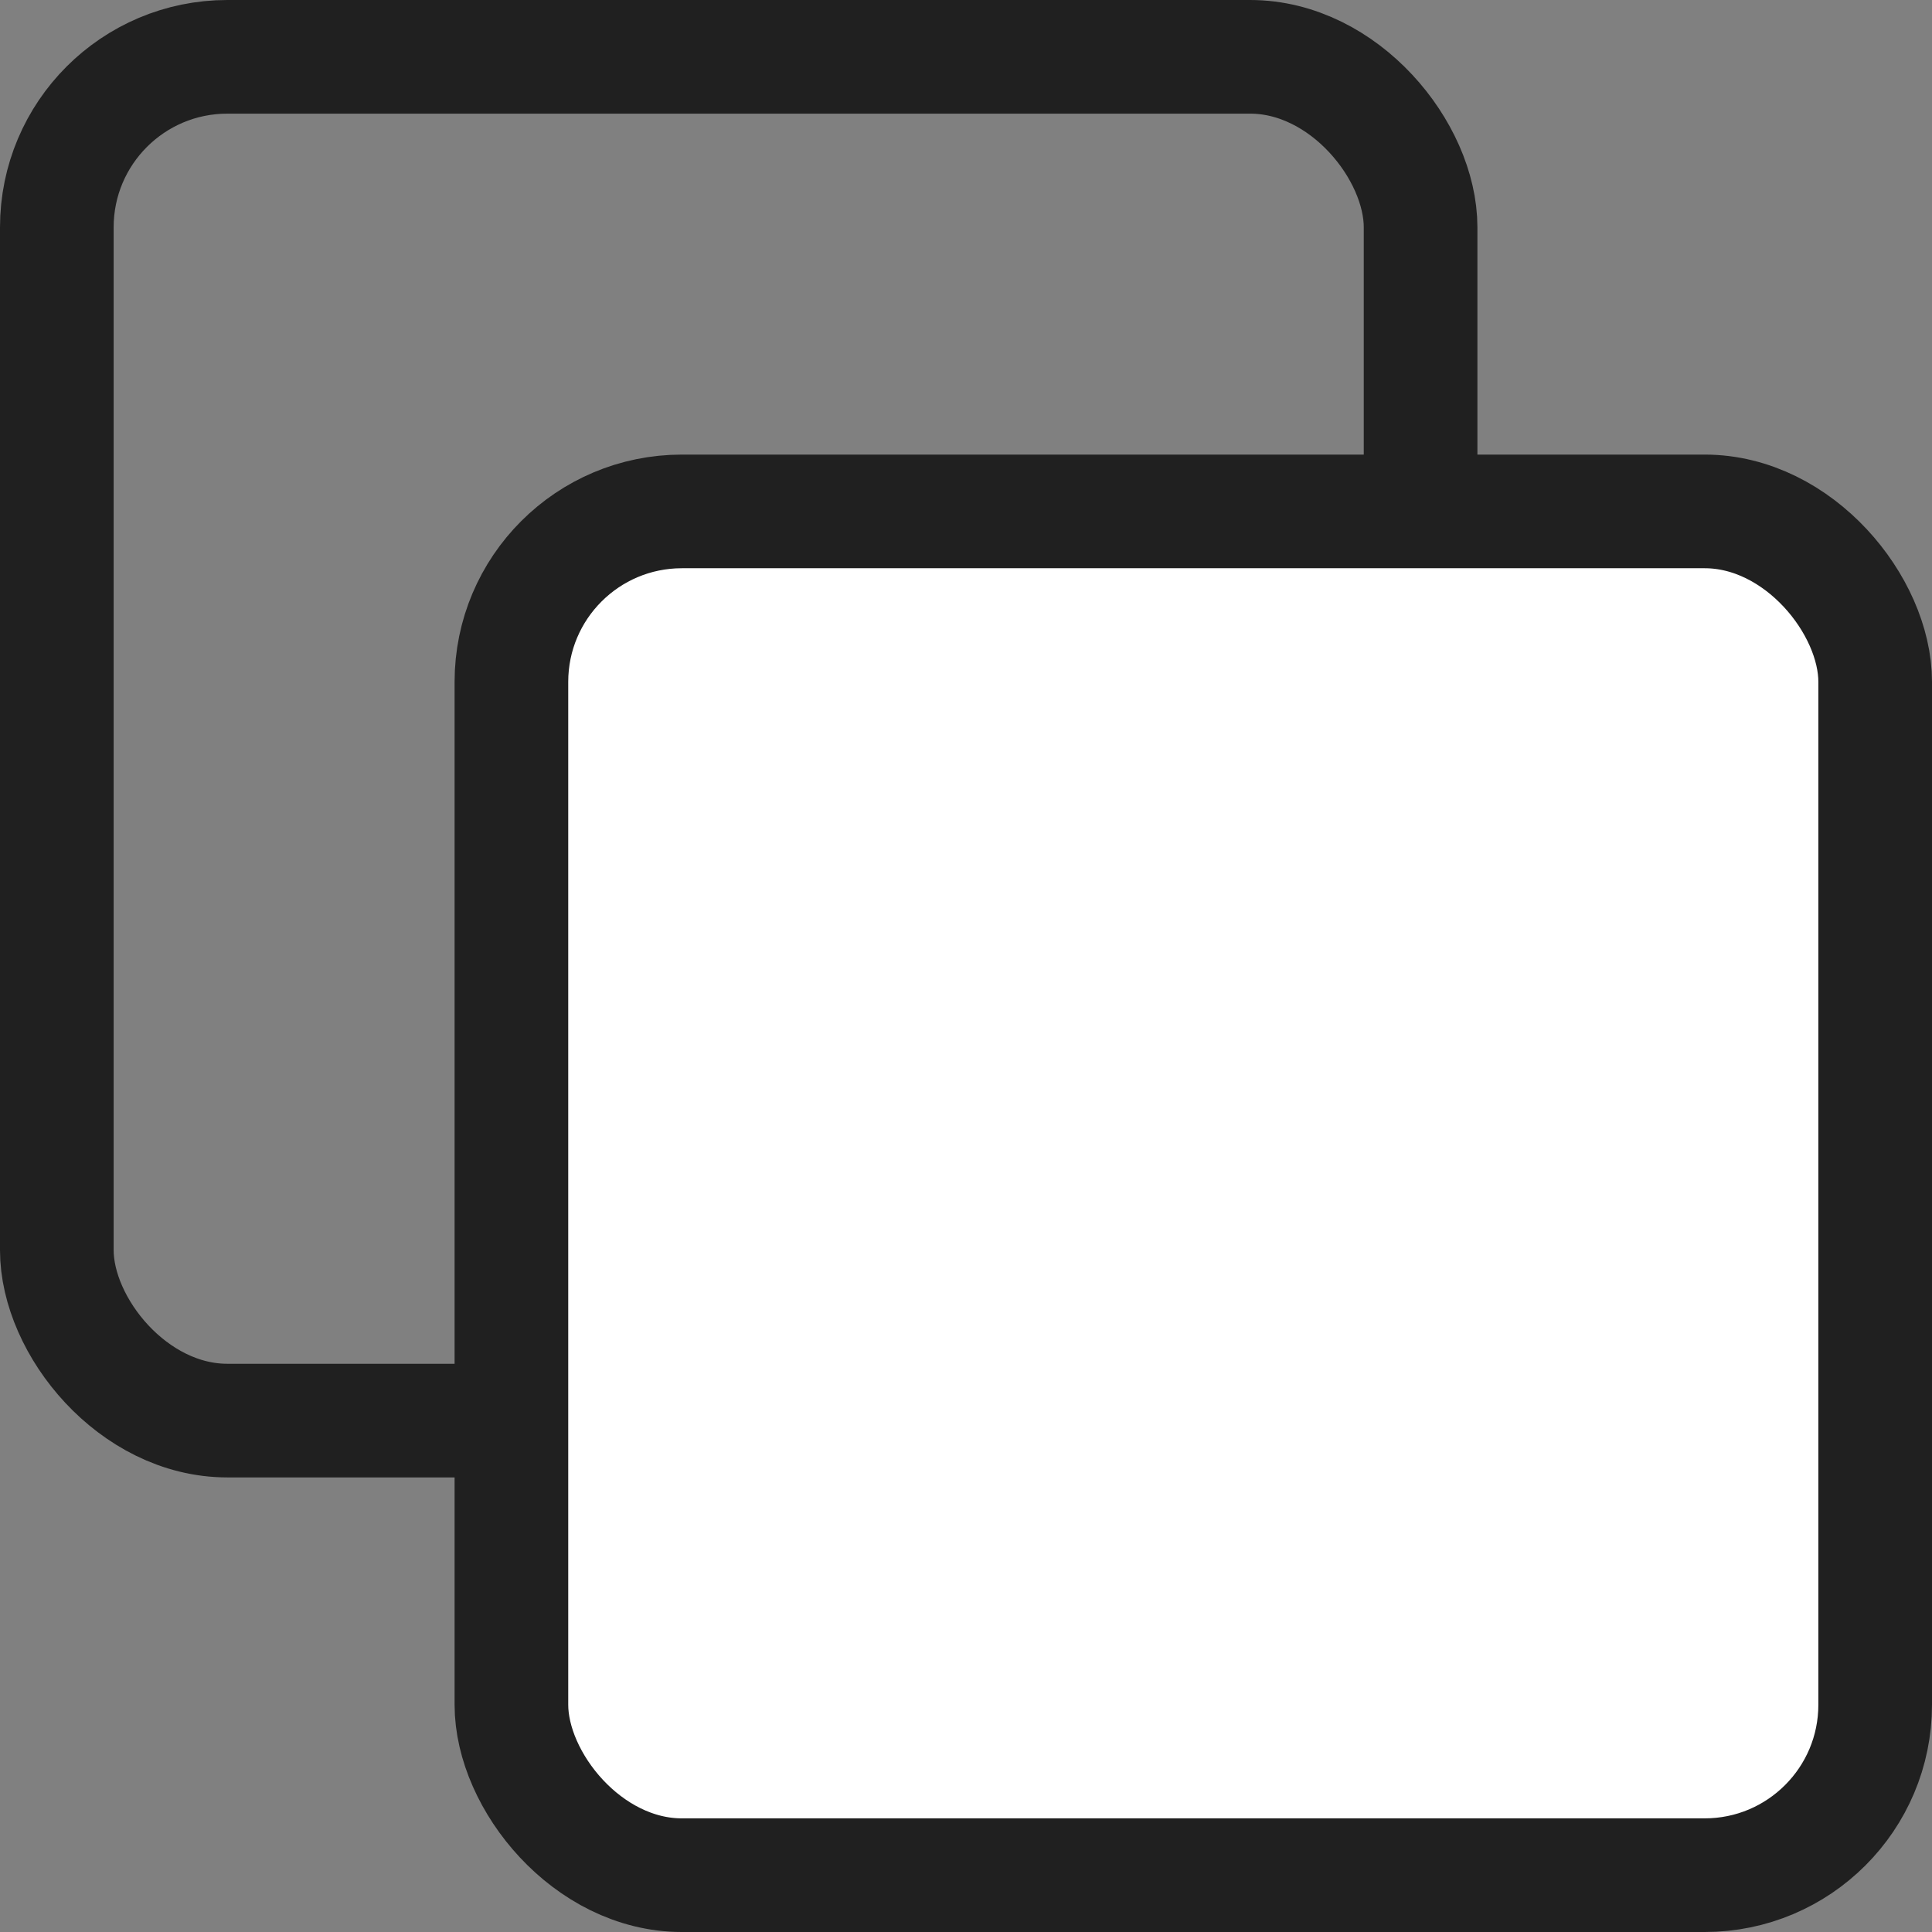 <?xml version="1.0" encoding="UTF-8"?> <svg xmlns="http://www.w3.org/2000/svg" width="17" height="17" viewBox="0 0 17 17" fill="none"><rect x="0" y="0" width="17" height="17" fill="#808080" stroke="none"/><rect x="0.5" y="0.5" width="12" height="12" rx="1.5" stroke="#202020"></rect><rect x="4.5" y="4.5" width="12" height="12" rx="1.5" fill="white" stroke="#202020"></rect></svg> 